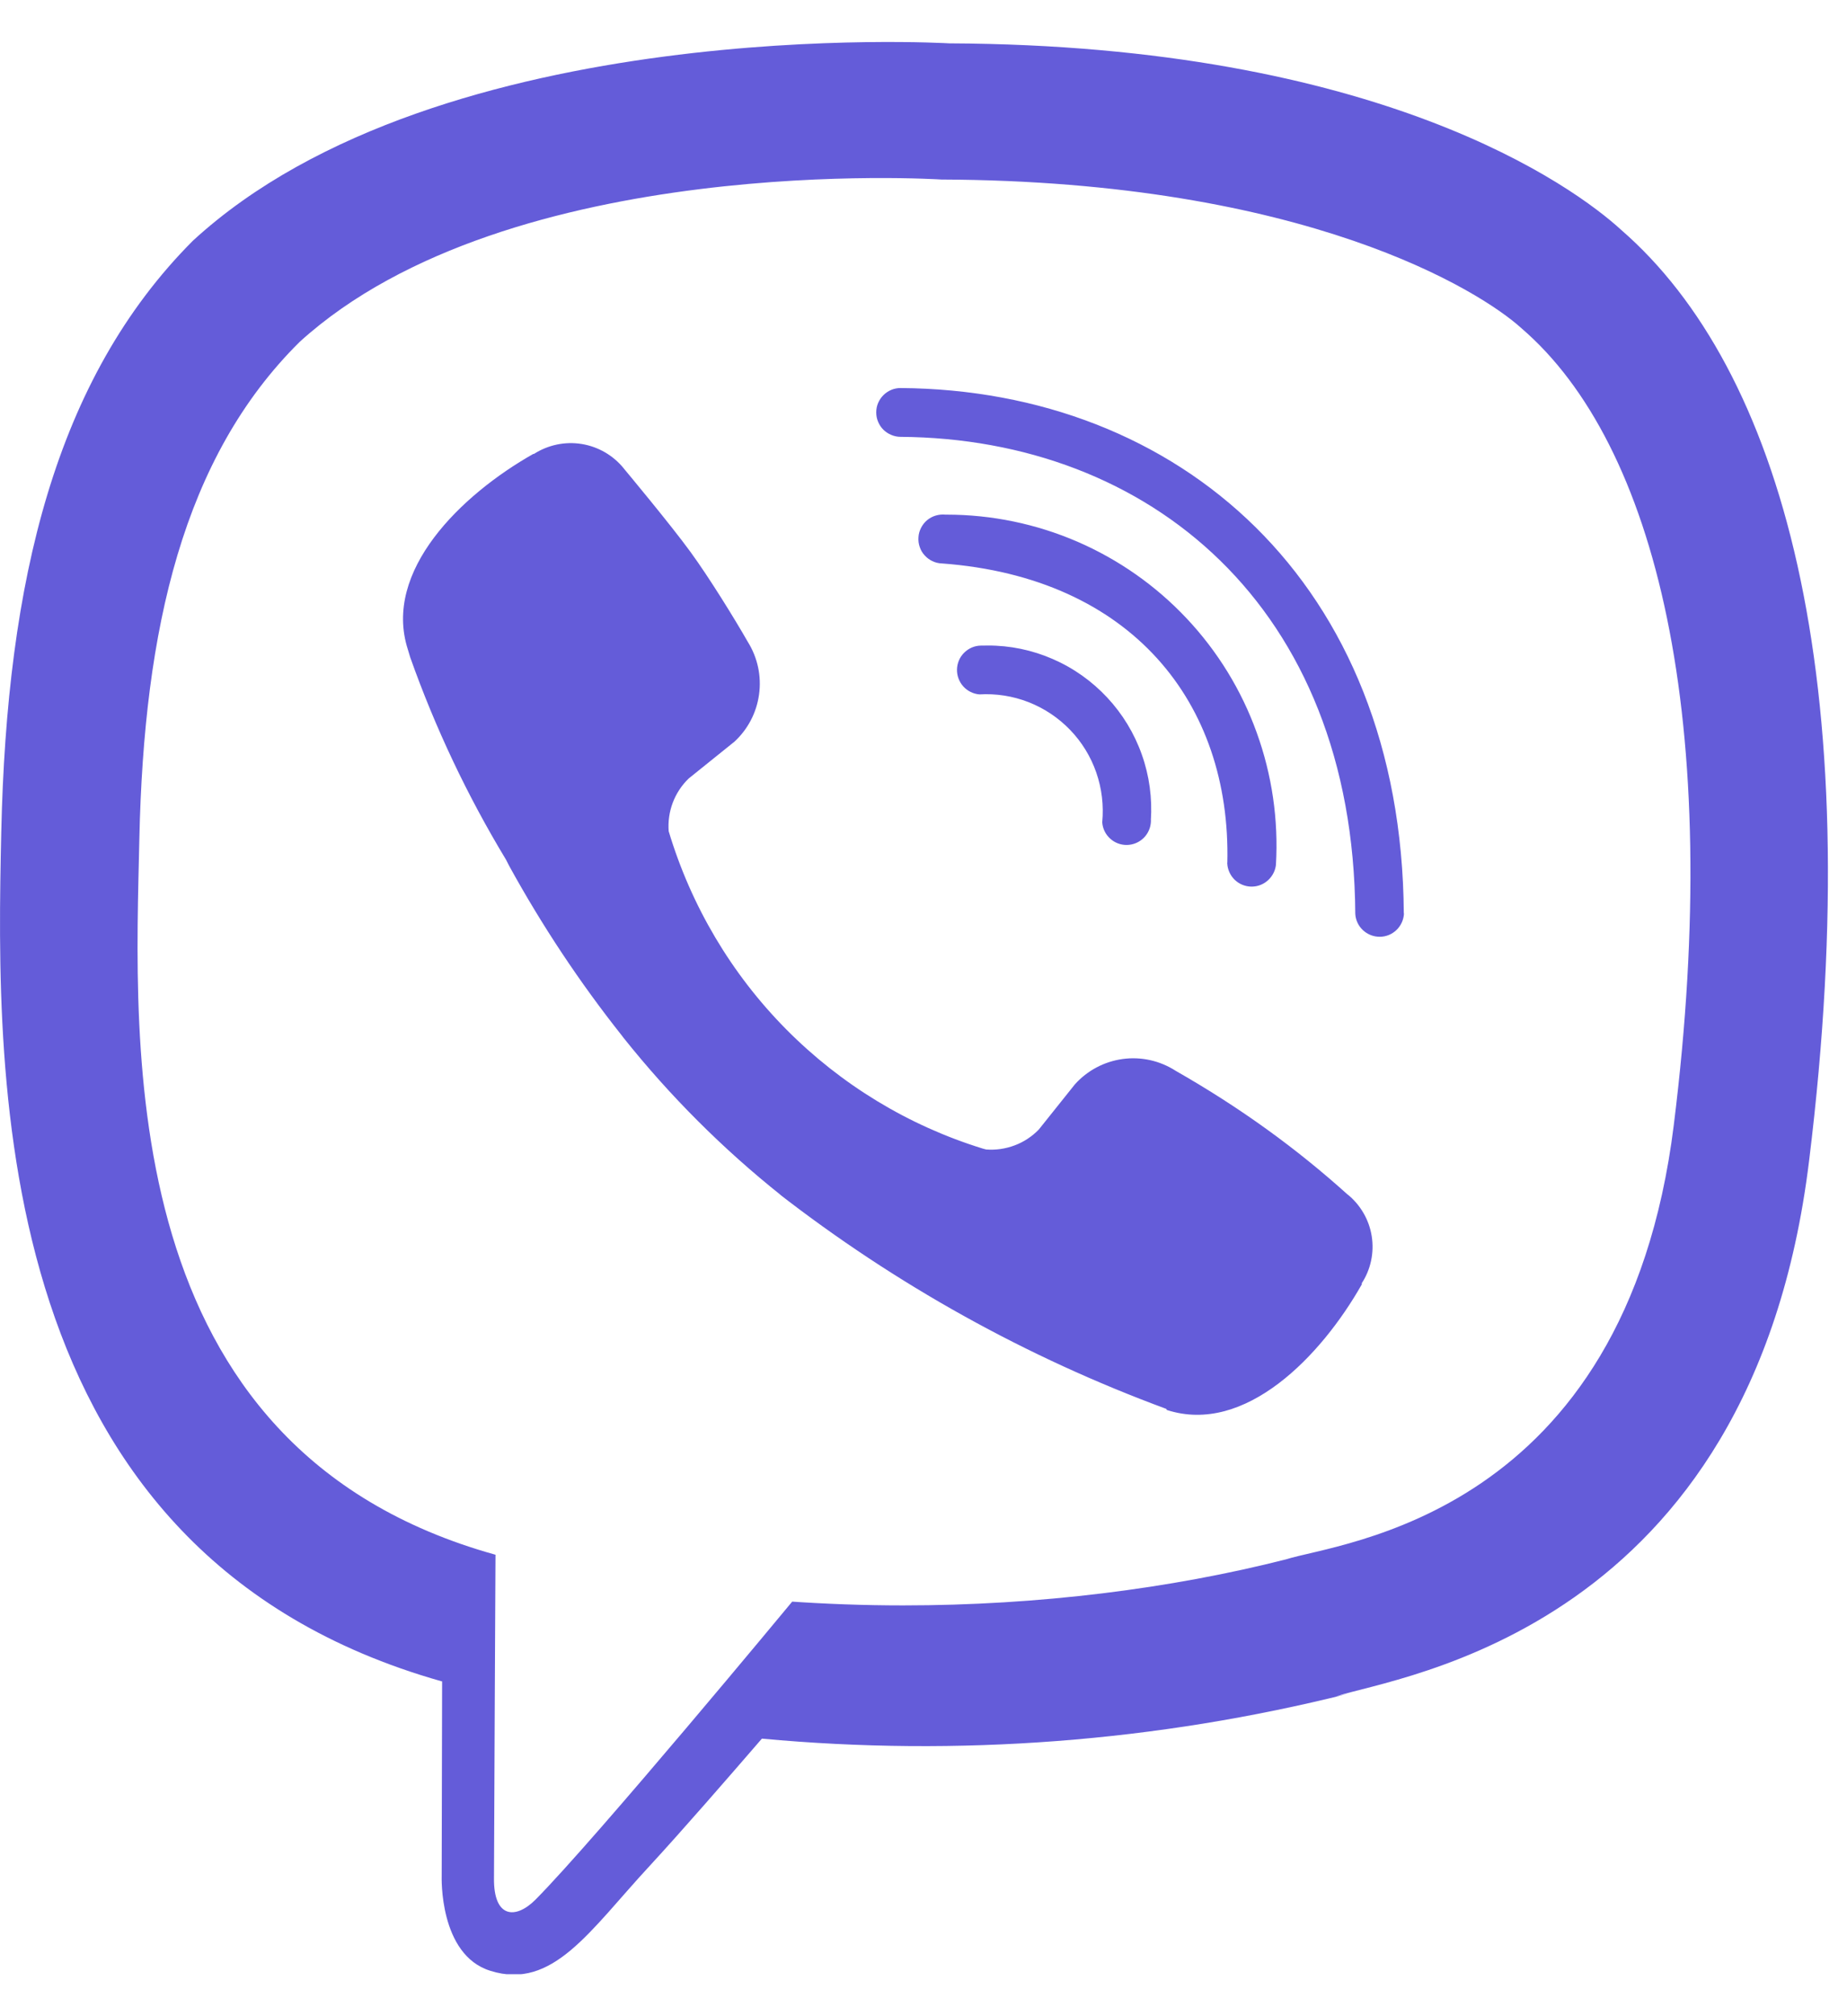 <svg width="22" height="24" viewBox="0 0 22 24" fill="none" xmlns="http://www.w3.org/2000/svg">
<g clip-path="url(#clip0_757_3900)">
<path d="M19.314 2.74C18.744 2.217 16.439 0.538 11.306 0.516C11.306 0.516 5.248 0.153 2.297 2.866C0.656 4.511 0.081 6.919 0.015 9.906C-0.051 12.893 -0.125 18.492 5.261 20.014H5.266L5.261 22.332C5.261 22.332 5.226 23.271 5.842 23.46C6.586 23.694 7.026 22.979 7.739 22.21C8.129 21.787 8.667 21.168 9.075 20.696C11.416 20.913 13.776 20.733 16.057 20.162L15.913 20.193C16.657 19.95 20.868 19.411 21.549 13.813C22.261 8.034 21.21 4.389 19.314 2.74ZM19.937 13.391C19.357 18.063 15.946 18.36 15.318 18.562C13.948 18.91 12.376 19.11 10.757 19.11C10.292 19.11 9.831 19.093 9.374 19.061L9.436 19.065C9.436 19.065 7.104 21.881 6.378 22.613C6.14 22.851 5.879 22.832 5.884 22.358C5.884 22.048 5.902 18.507 5.902 18.507C1.342 17.24 1.606 12.471 1.66 9.981C1.714 7.49 2.18 5.443 3.57 4.069C6.069 1.8 11.212 2.137 11.212 2.137C15.557 2.155 17.638 3.467 18.122 3.907C19.723 5.282 20.539 8.571 19.937 13.39V13.391ZM13.709 9.761V9.775C13.707 9.849 13.677 9.92 13.624 9.973C13.571 10.026 13.5 10.056 13.426 10.058C13.351 10.06 13.279 10.033 13.224 9.983C13.168 9.933 13.134 9.863 13.129 9.789V9.788C13.148 9.588 13.124 9.386 13.058 9.196C12.992 9.006 12.886 8.833 12.746 8.688C12.607 8.544 12.438 8.431 12.251 8.358C12.064 8.285 11.864 8.254 11.663 8.266H11.667C11.593 8.26 11.524 8.226 11.474 8.171C11.424 8.115 11.397 8.043 11.399 7.968C11.401 7.893 11.431 7.822 11.484 7.77C11.537 7.717 11.608 7.686 11.682 7.685H11.699H11.698L11.764 7.684C12.031 7.683 12.295 7.738 12.54 7.845C12.785 7.951 13.005 8.107 13.188 8.303C13.37 8.498 13.511 8.729 13.6 8.981C13.69 9.233 13.726 9.501 13.708 9.768V9.762L13.709 9.761ZM14.619 10.27C14.664 8.365 13.476 6.874 11.22 6.707C11.181 6.706 11.143 6.697 11.107 6.68C11.072 6.664 11.04 6.64 11.014 6.611C10.987 6.582 10.967 6.548 10.955 6.511C10.942 6.474 10.937 6.434 10.94 6.395C10.942 6.356 10.953 6.318 10.971 6.283C10.989 6.248 11.013 6.217 11.043 6.192C11.073 6.167 11.108 6.148 11.146 6.137C11.183 6.126 11.223 6.122 11.262 6.126H11.261H11.277C11.812 6.126 12.342 6.236 12.833 6.448C13.325 6.661 13.768 6.972 14.135 7.362C14.502 7.752 14.786 8.213 14.968 8.718C15.151 9.222 15.229 9.758 15.198 10.293L15.199 10.283C15.194 10.357 15.16 10.426 15.105 10.477C15.051 10.527 14.979 10.555 14.905 10.554C14.83 10.553 14.759 10.523 14.706 10.472C14.653 10.42 14.621 10.349 14.618 10.275V10.267L14.619 10.27ZM16.723 10.873V10.875C16.719 10.949 16.687 11.019 16.634 11.07C16.58 11.122 16.509 11.151 16.434 11.151C16.36 11.151 16.288 11.123 16.234 11.072C16.18 11.022 16.147 10.952 16.143 10.878C16.12 7.215 13.682 5.221 10.727 5.2C10.689 5.2 10.651 5.192 10.616 5.177C10.581 5.163 10.549 5.141 10.522 5.115C10.495 5.088 10.474 5.056 10.459 5.02C10.444 4.985 10.437 4.947 10.437 4.909C10.437 4.871 10.444 4.833 10.459 4.798C10.474 4.763 10.495 4.731 10.522 4.704C10.549 4.677 10.581 4.656 10.616 4.641C10.651 4.626 10.689 4.619 10.727 4.619C14.036 4.642 16.695 6.929 16.721 10.872L16.723 10.873ZM16.221 15.279V15.288C15.737 16.142 14.831 17.085 13.899 16.784L13.89 16.77C12.227 16.157 10.669 15.291 9.269 14.203L9.308 14.232C8.612 13.678 7.98 13.047 7.425 12.351L7.407 12.327C6.904 11.693 6.456 11.018 6.066 10.309L6.027 10.233C5.566 9.471 5.184 8.664 4.886 7.824L4.858 7.731C4.557 6.796 5.494 5.889 6.351 5.404H6.359C6.528 5.296 6.73 5.253 6.928 5.285C7.126 5.317 7.305 5.421 7.431 5.577L7.432 5.579C7.432 5.579 7.987 6.243 8.226 6.572C8.449 6.878 8.751 7.367 8.907 7.64C9.024 7.827 9.072 8.049 9.041 8.268C9.011 8.486 8.905 8.687 8.741 8.835L8.74 8.835L8.203 9.267C8.119 9.348 8.054 9.447 8.013 9.556C7.972 9.665 7.956 9.782 7.965 9.898V9.895C8.232 10.784 8.712 11.594 9.364 12.252C10.017 12.911 10.82 13.399 11.705 13.672L11.746 13.683C11.861 13.692 11.977 13.675 12.086 13.634C12.194 13.594 12.292 13.529 12.373 13.446L12.803 12.908C12.951 12.743 13.153 12.636 13.372 12.606C13.591 12.576 13.813 12.625 14 12.744L13.996 12.742C14.774 13.185 15.446 13.673 16.059 14.226L16.049 14.216C16.204 14.341 16.308 14.519 16.339 14.716C16.37 14.912 16.327 15.114 16.217 15.28L16.219 15.277L16.221 15.279Z" fill="#645CD9"/>
</g>
<defs>
<clipPath id="clip0_757_3900">
<rect width="22" height="23" fill="white" transform="translate(0 0.5)"/>
</clipPath>
</defs>
</svg>
